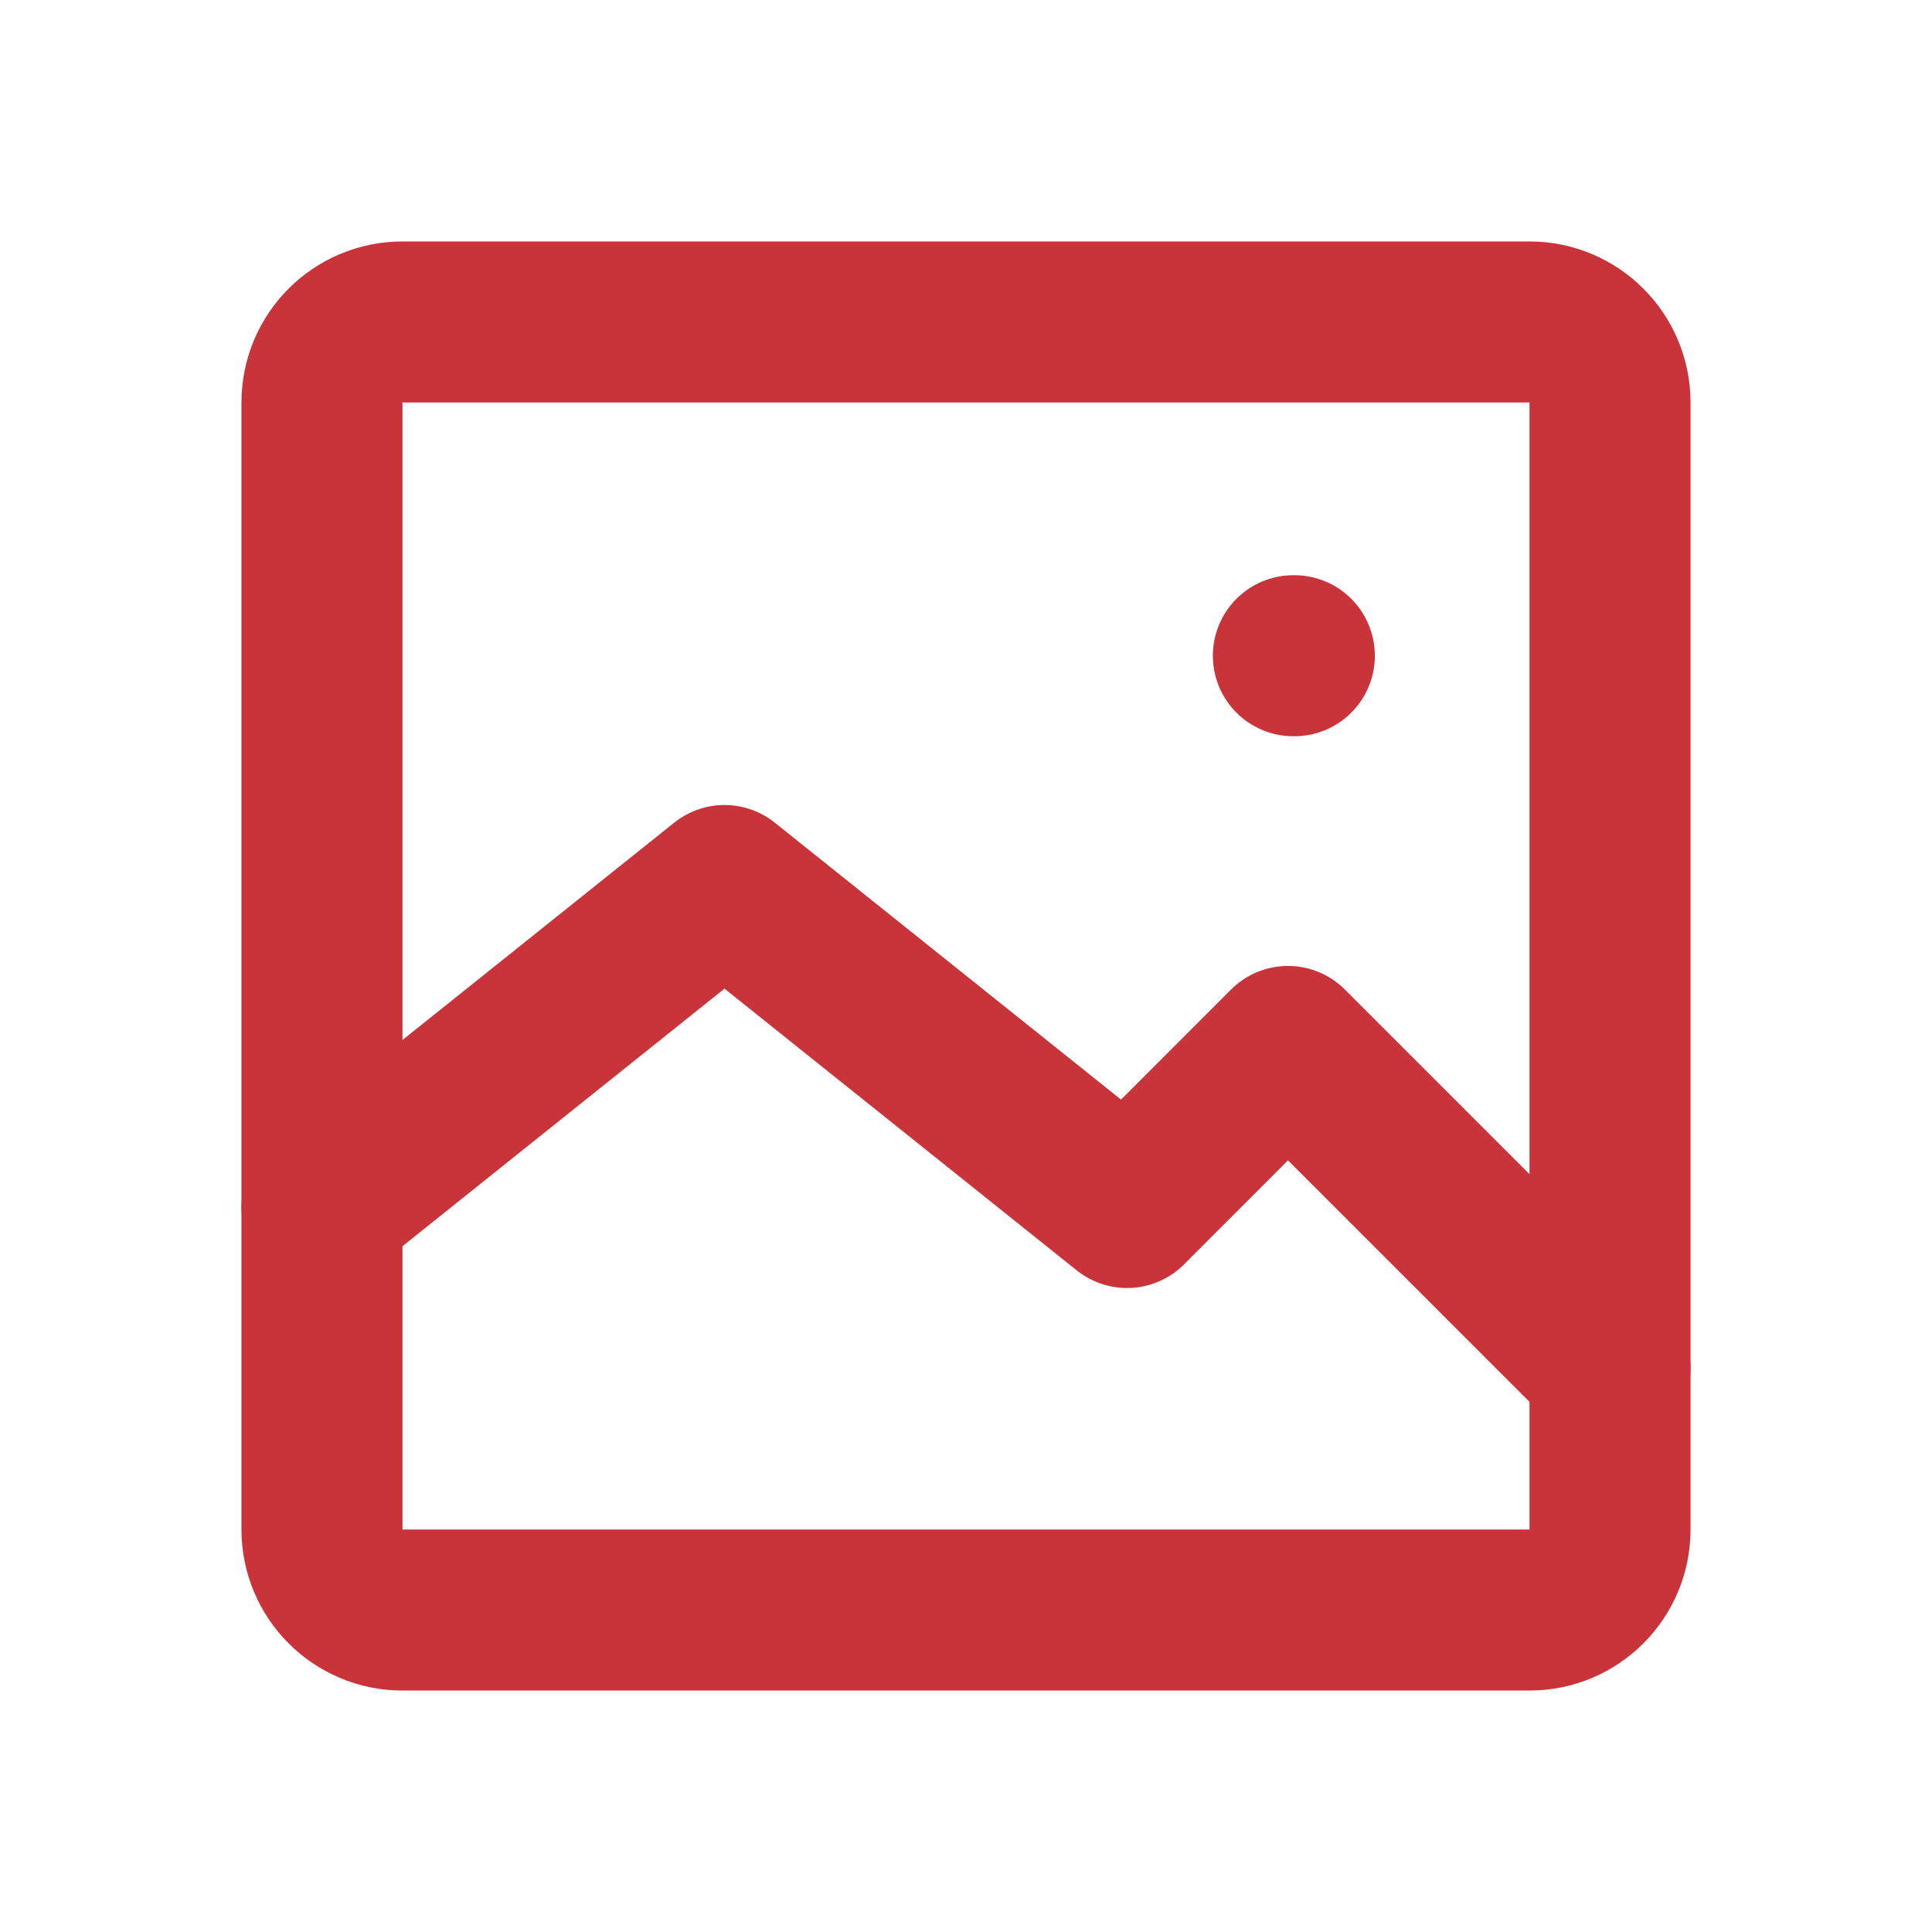 <svg xmlns="http://www.w3.org/2000/svg" width="20" height="20" viewBox="0 0 20 20" fill="none"><path d="M3.333 4.167C3.333 3.706 3.706 3.333 4.167 3.333H15.833C16.294 3.333 16.667 3.706 16.667 4.167V15.833C16.667 16.294 16.294 16.667 15.833 16.667H4.167C3.706 16.667 3.333 16.294 3.333 15.833V4.167Z" stroke="#C9343A" stroke-width="1.667" stroke-miterlimit="10" stroke-linecap="round" stroke-linejoin="round"></path><path d="M3.333 12.5L7.5 9.167L11.667 12.5L13.333 10.833L16.667 14.167" stroke="#C9343A" stroke-width="1.667" stroke-miterlimit="10" stroke-linecap="round" stroke-linejoin="round"></path><path d="M13.389 6.788H13.399" stroke="#C9343A" stroke-width="1.667" stroke-linecap="round"></path></svg>